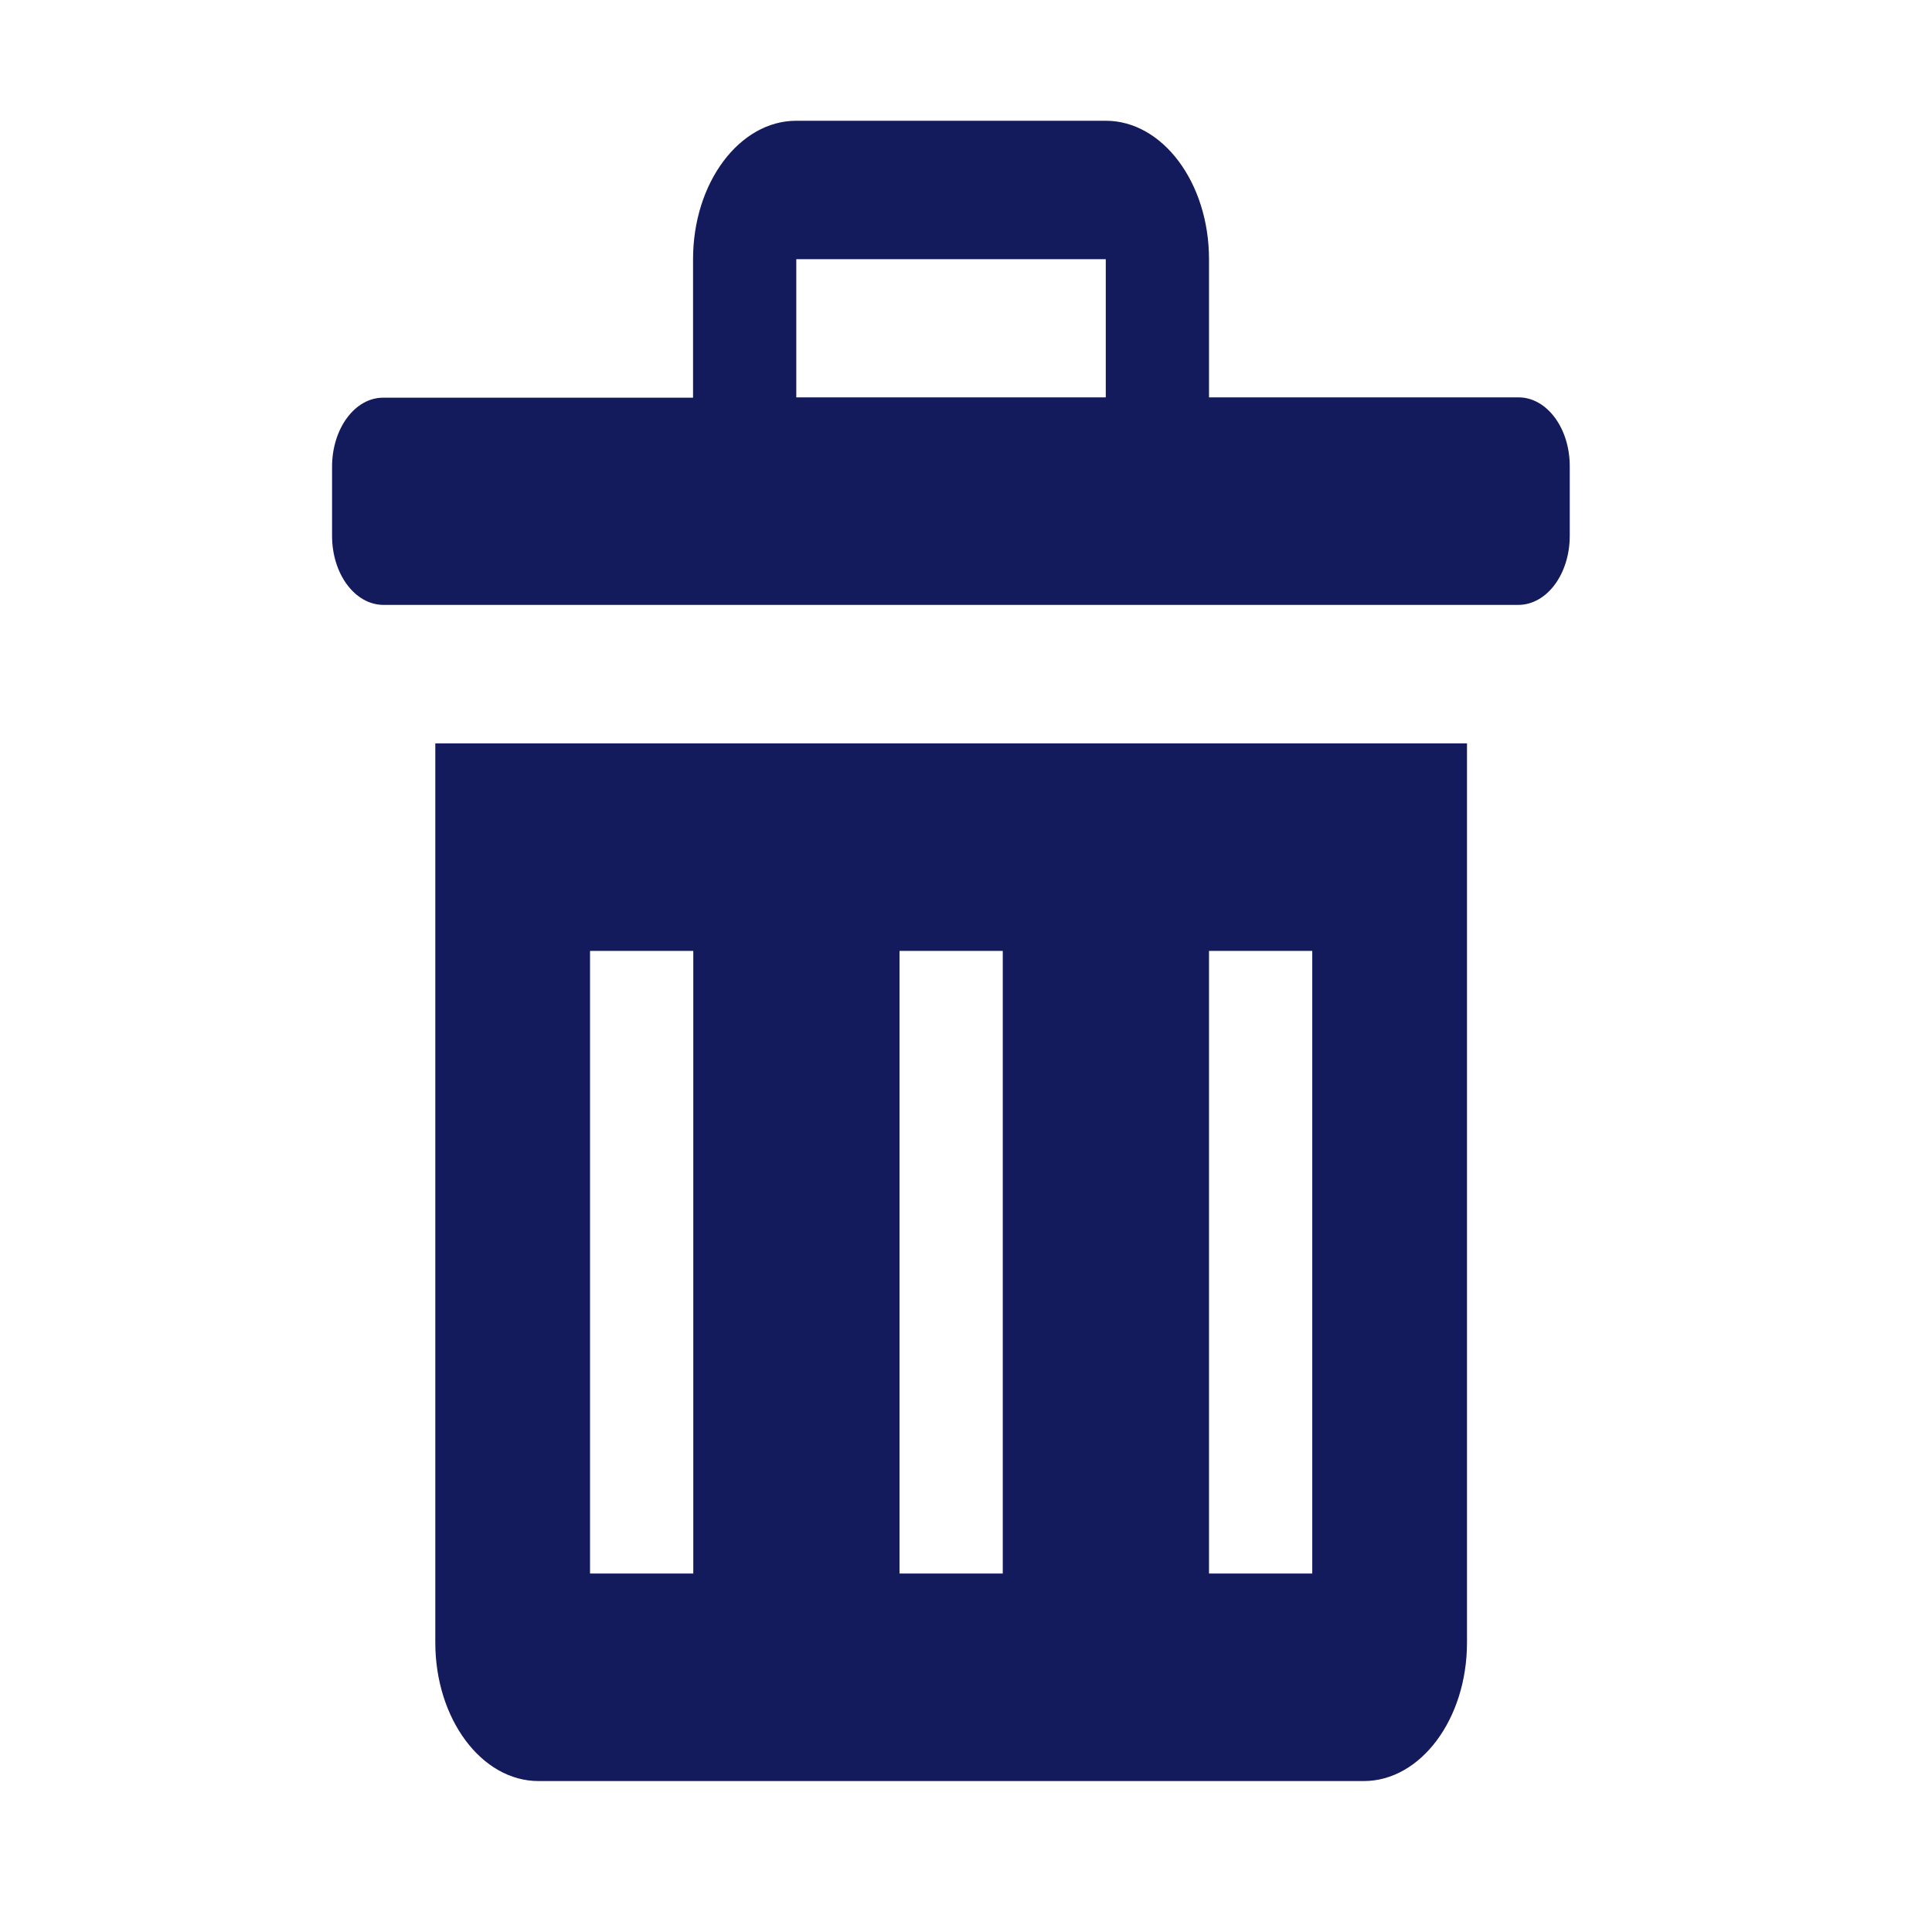 <svg width="64" height="64" viewBox="0 0 64 64" fill="none" xmlns="http://www.w3.org/2000/svg">
<path d="M14.42 54.413C14.42 56.938 15.95 59 17.84 59H45.176C47.058 59 48.596 56.948 48.596 54.413V24.625H14.42V54.413ZM40.05 31.5H43.47V52.125H40.05V31.5ZM29.798 31.5H33.218V52.125H29.798V31.5ZM19.546 31.5H22.966V52.125H19.546V31.5ZM50.302 13.163H40.05V8.587C40.05 6.052 38.512 4 36.63 4H26.378C24.496 4 22.958 6.052 22.958 8.587V13.174H12.706C11.761 13.163 11 14.194 11 15.462V17.75C11 19.018 11.761 20.038 12.706 20.038H50.294C51.239 20.038 52 19.018 52 17.75V15.462C52.008 14.194 51.247 13.163 50.302 13.163ZM36.63 13.163H26.378V8.587H36.63V13.163Z" fill="#141B5C"/>
</svg>
